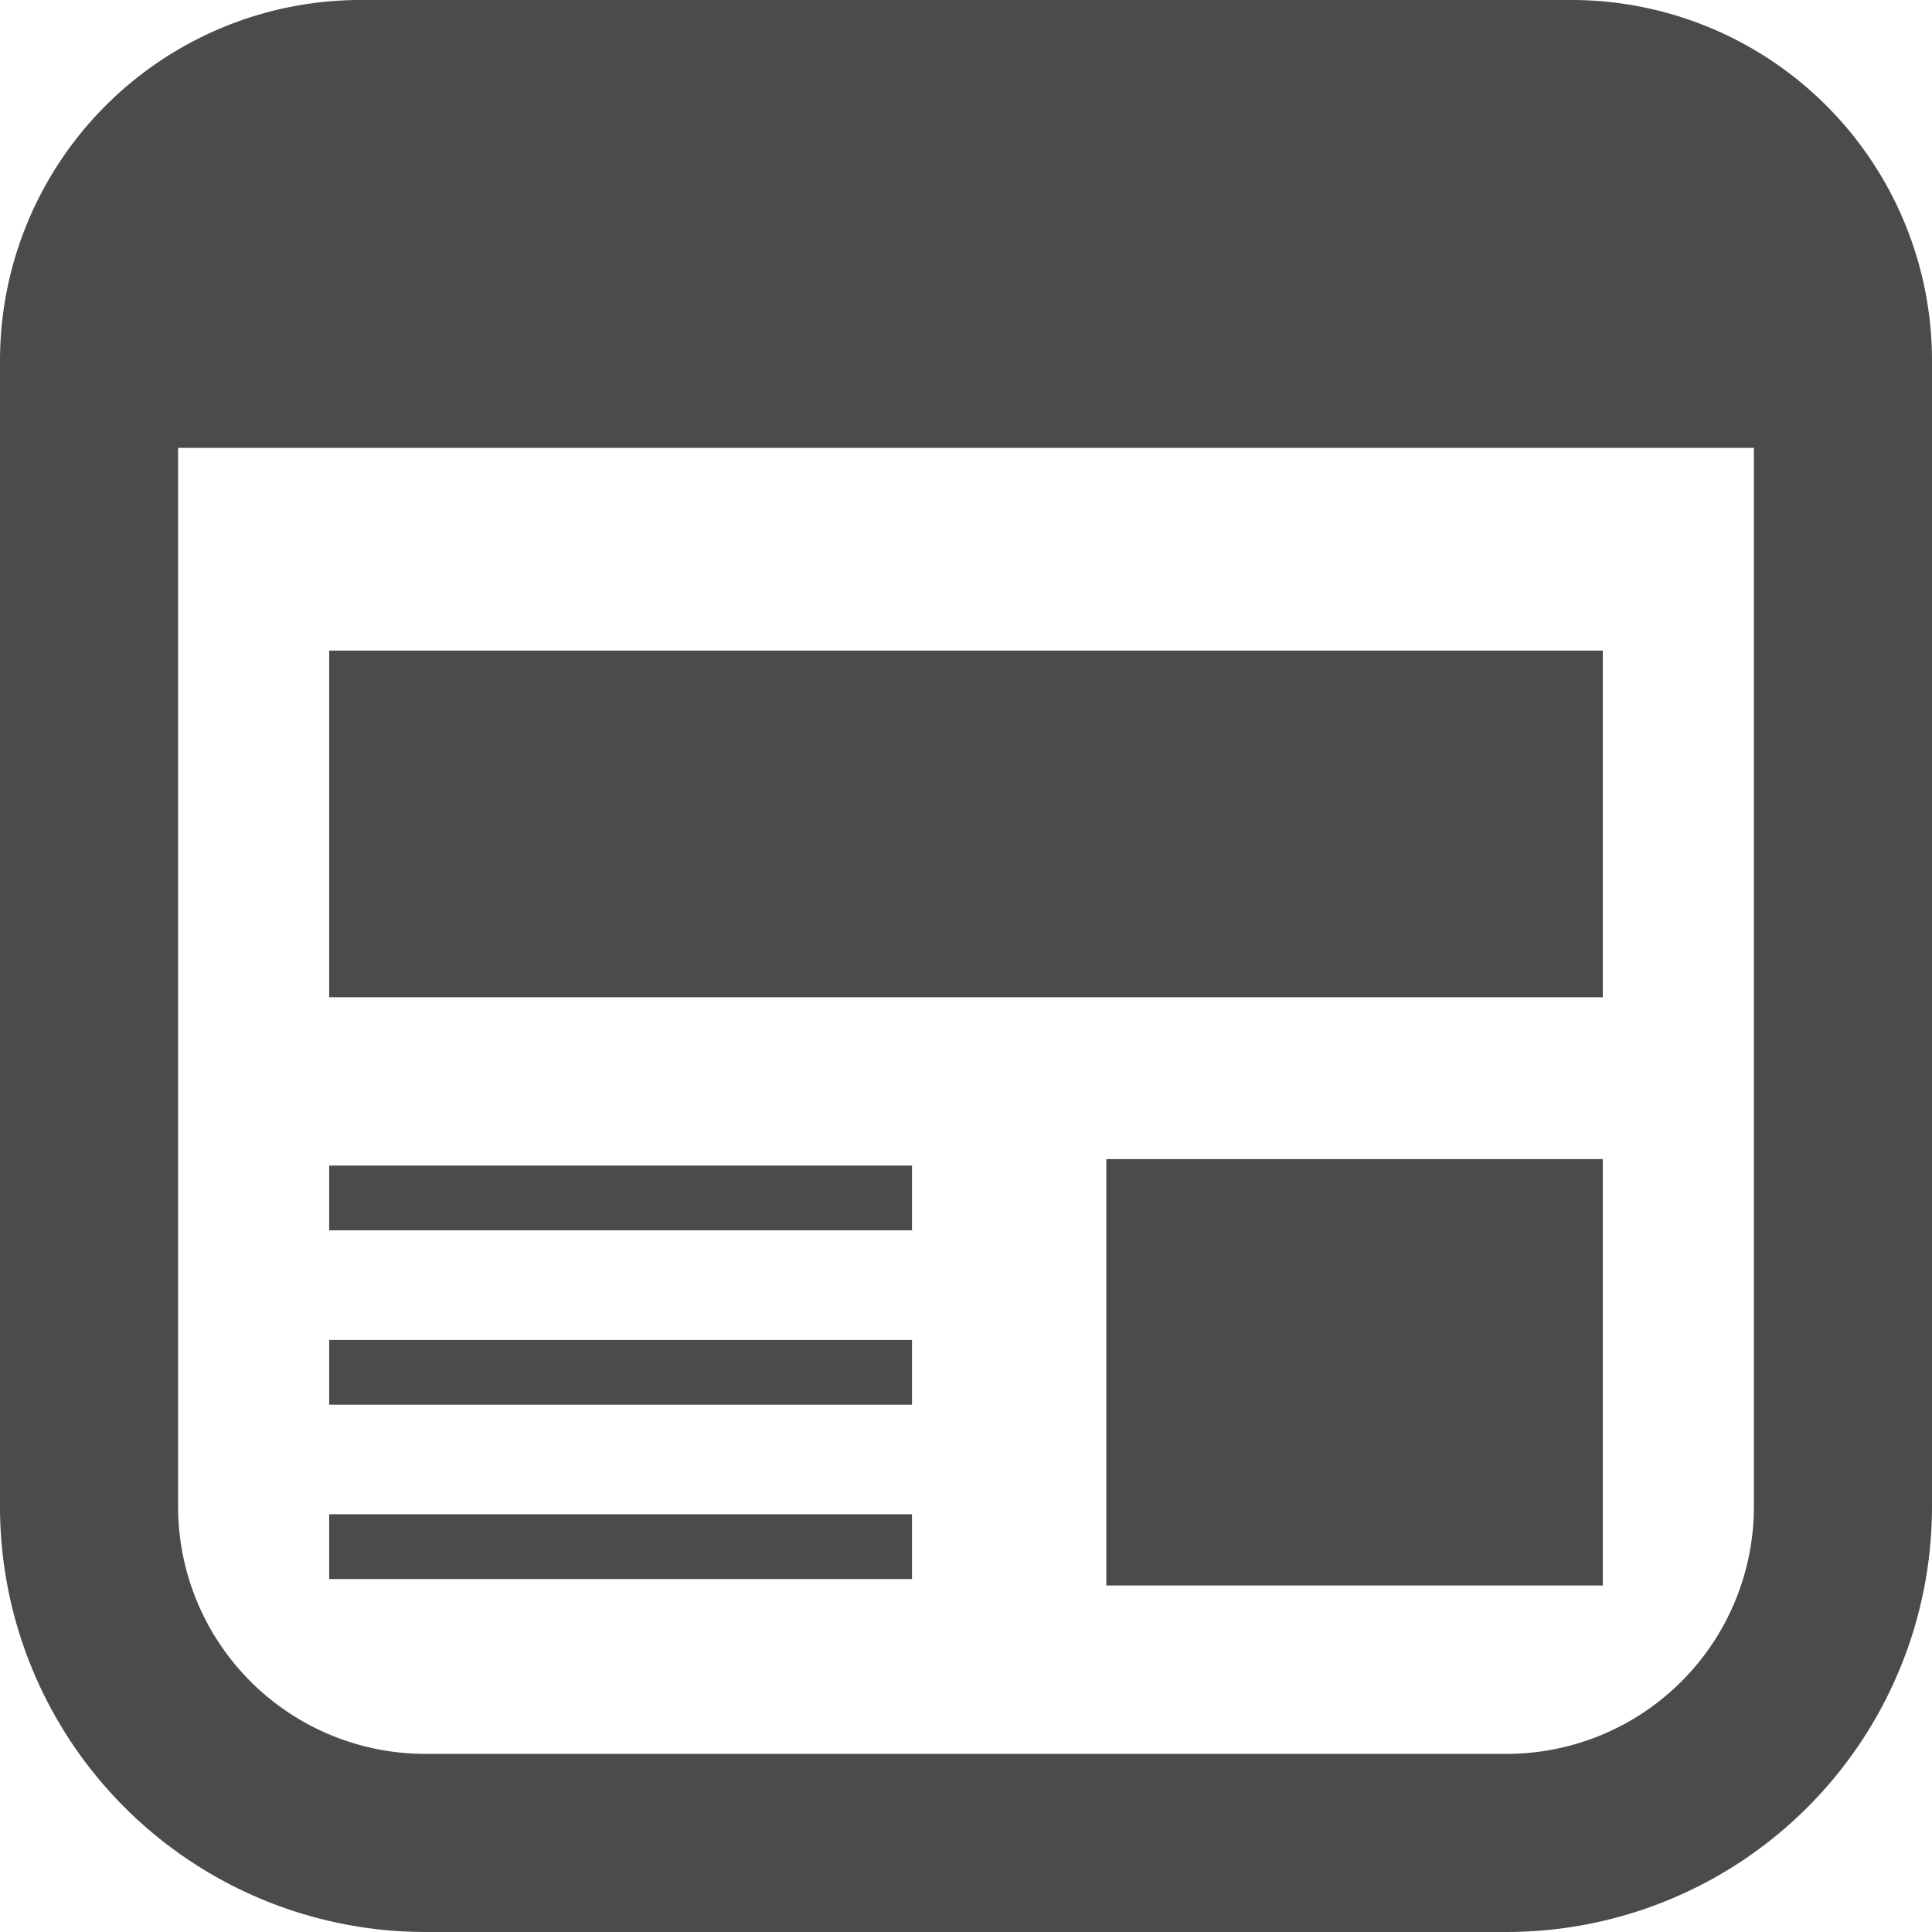 <svg xmlns="http://www.w3.org/2000/svg" width="299" height="298.998" viewBox="0 0 299 298.998">
  <g id="reason_icon05" transform="translate(0 -0.002)">
    <rect id="長方形_1224" data-name="長方形 1224" width="197.105" height="53.645" transform="translate(50.946 100.691)" fill="#4b4b4b"/>
    <rect id="長方形_1225" data-name="長方形 1225" width="76.837" height="65.982" transform="translate(171.215 179.391)" fill="#4b4b4b"/>
    <rect id="長方形_1226" data-name="長方形 1226" width="90.199" height="10.022" transform="translate(50.946 180.39)" fill="#4b4b4b"/>
    <rect id="長方形_1227" data-name="長方形 1227" width="90.199" height="10.022" transform="translate(50.946 234.353)" fill="#4b4b4b"/>
    <rect id="長方形_1228" data-name="長方形 1228" width="90.199" height="10.022" transform="translate(50.946 207.374)" fill="#4b4b4b"/>
    <path id="パス_525" data-name="パス 525" d="M243.187,0H55.813A55.817,55.817,0,0,0,0,55.815V233.164A65.845,65.845,0,0,0,65.835,299H233.165A65.841,65.841,0,0,0,299,233.164V55.815A55.818,55.818,0,0,0,243.187,0Zm28.251,233.162a38.278,38.278,0,0,1-38.274,38.274H65.835a38.274,38.274,0,0,1-38.274-38.274V69.317H271.438Z" fill="#4b4b4b"/>
  </g>
</svg>
